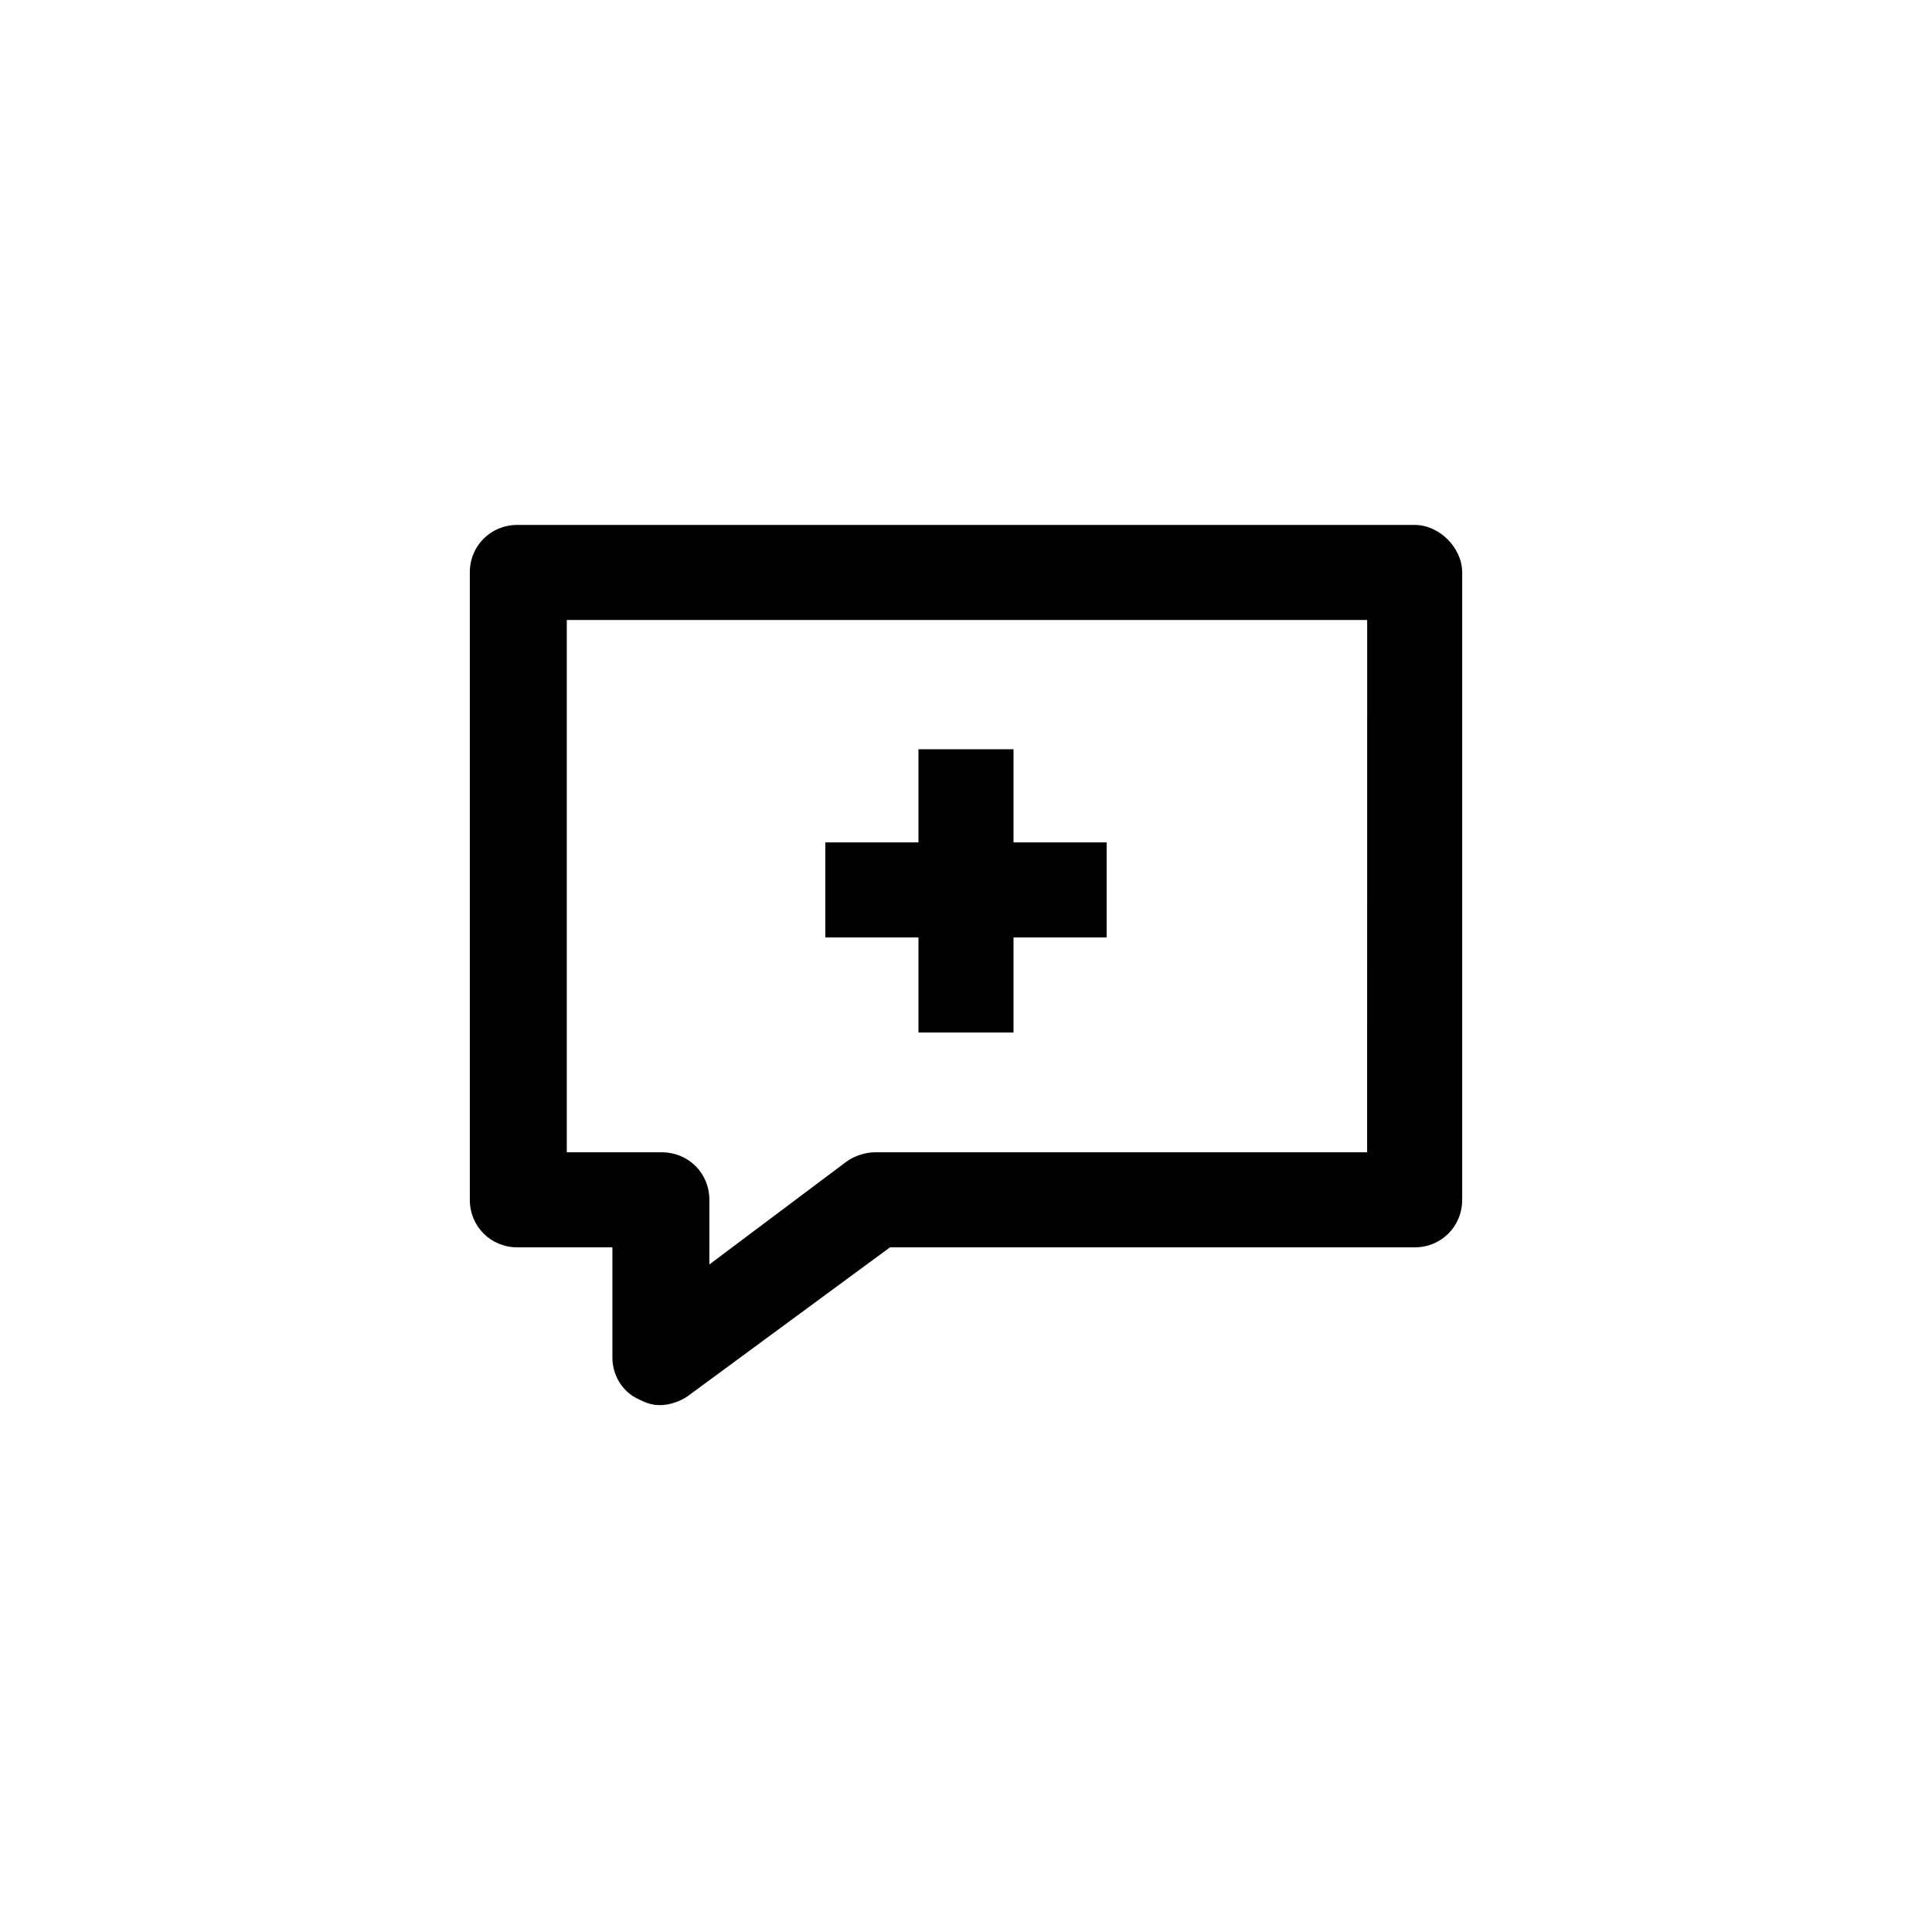 <?xml version="1.0" encoding="UTF-8"?>
<!-- Uploaded to: ICON Repo, www.svgrepo.com, Generator: ICON Repo Mixer Tools -->
<svg fill="#000000" width="800px" height="800px" version="1.1" viewBox="144 144 512 512" xmlns="http://www.w3.org/2000/svg">
 <g>
  <path d="m387.4 417.63h25.191v-25.191h24.688v-25.191h-24.688v-24.688h-25.191v24.688h-24.688v25.191h24.688z"/>
  <path d="m518.9 283.11h-237.8c-7.055 0-12.594 5.543-12.594 12.594v166.26c0 7.055 5.543 12.594 12.594 12.594h25.191v29.223c0 4.535 2.519 9.07 7.055 11.082 2.016 1.008 3.527 1.512 5.543 1.512 2.519 0 5.543-1.008 7.559-2.519l53.402-39.293h139.05c7.055 0 12.594-5.543 12.594-12.594v-166.26c0-6.551-6.047-12.598-12.594-12.598zm-12.598 166.26h-130.48c-2.519 0-5.543 1.008-7.559 2.519l-36.273 27.207v-17.129c0-7.055-5.543-12.594-12.594-12.594h-25.191v-141.07h212.11z"/>
 </g>
</svg>